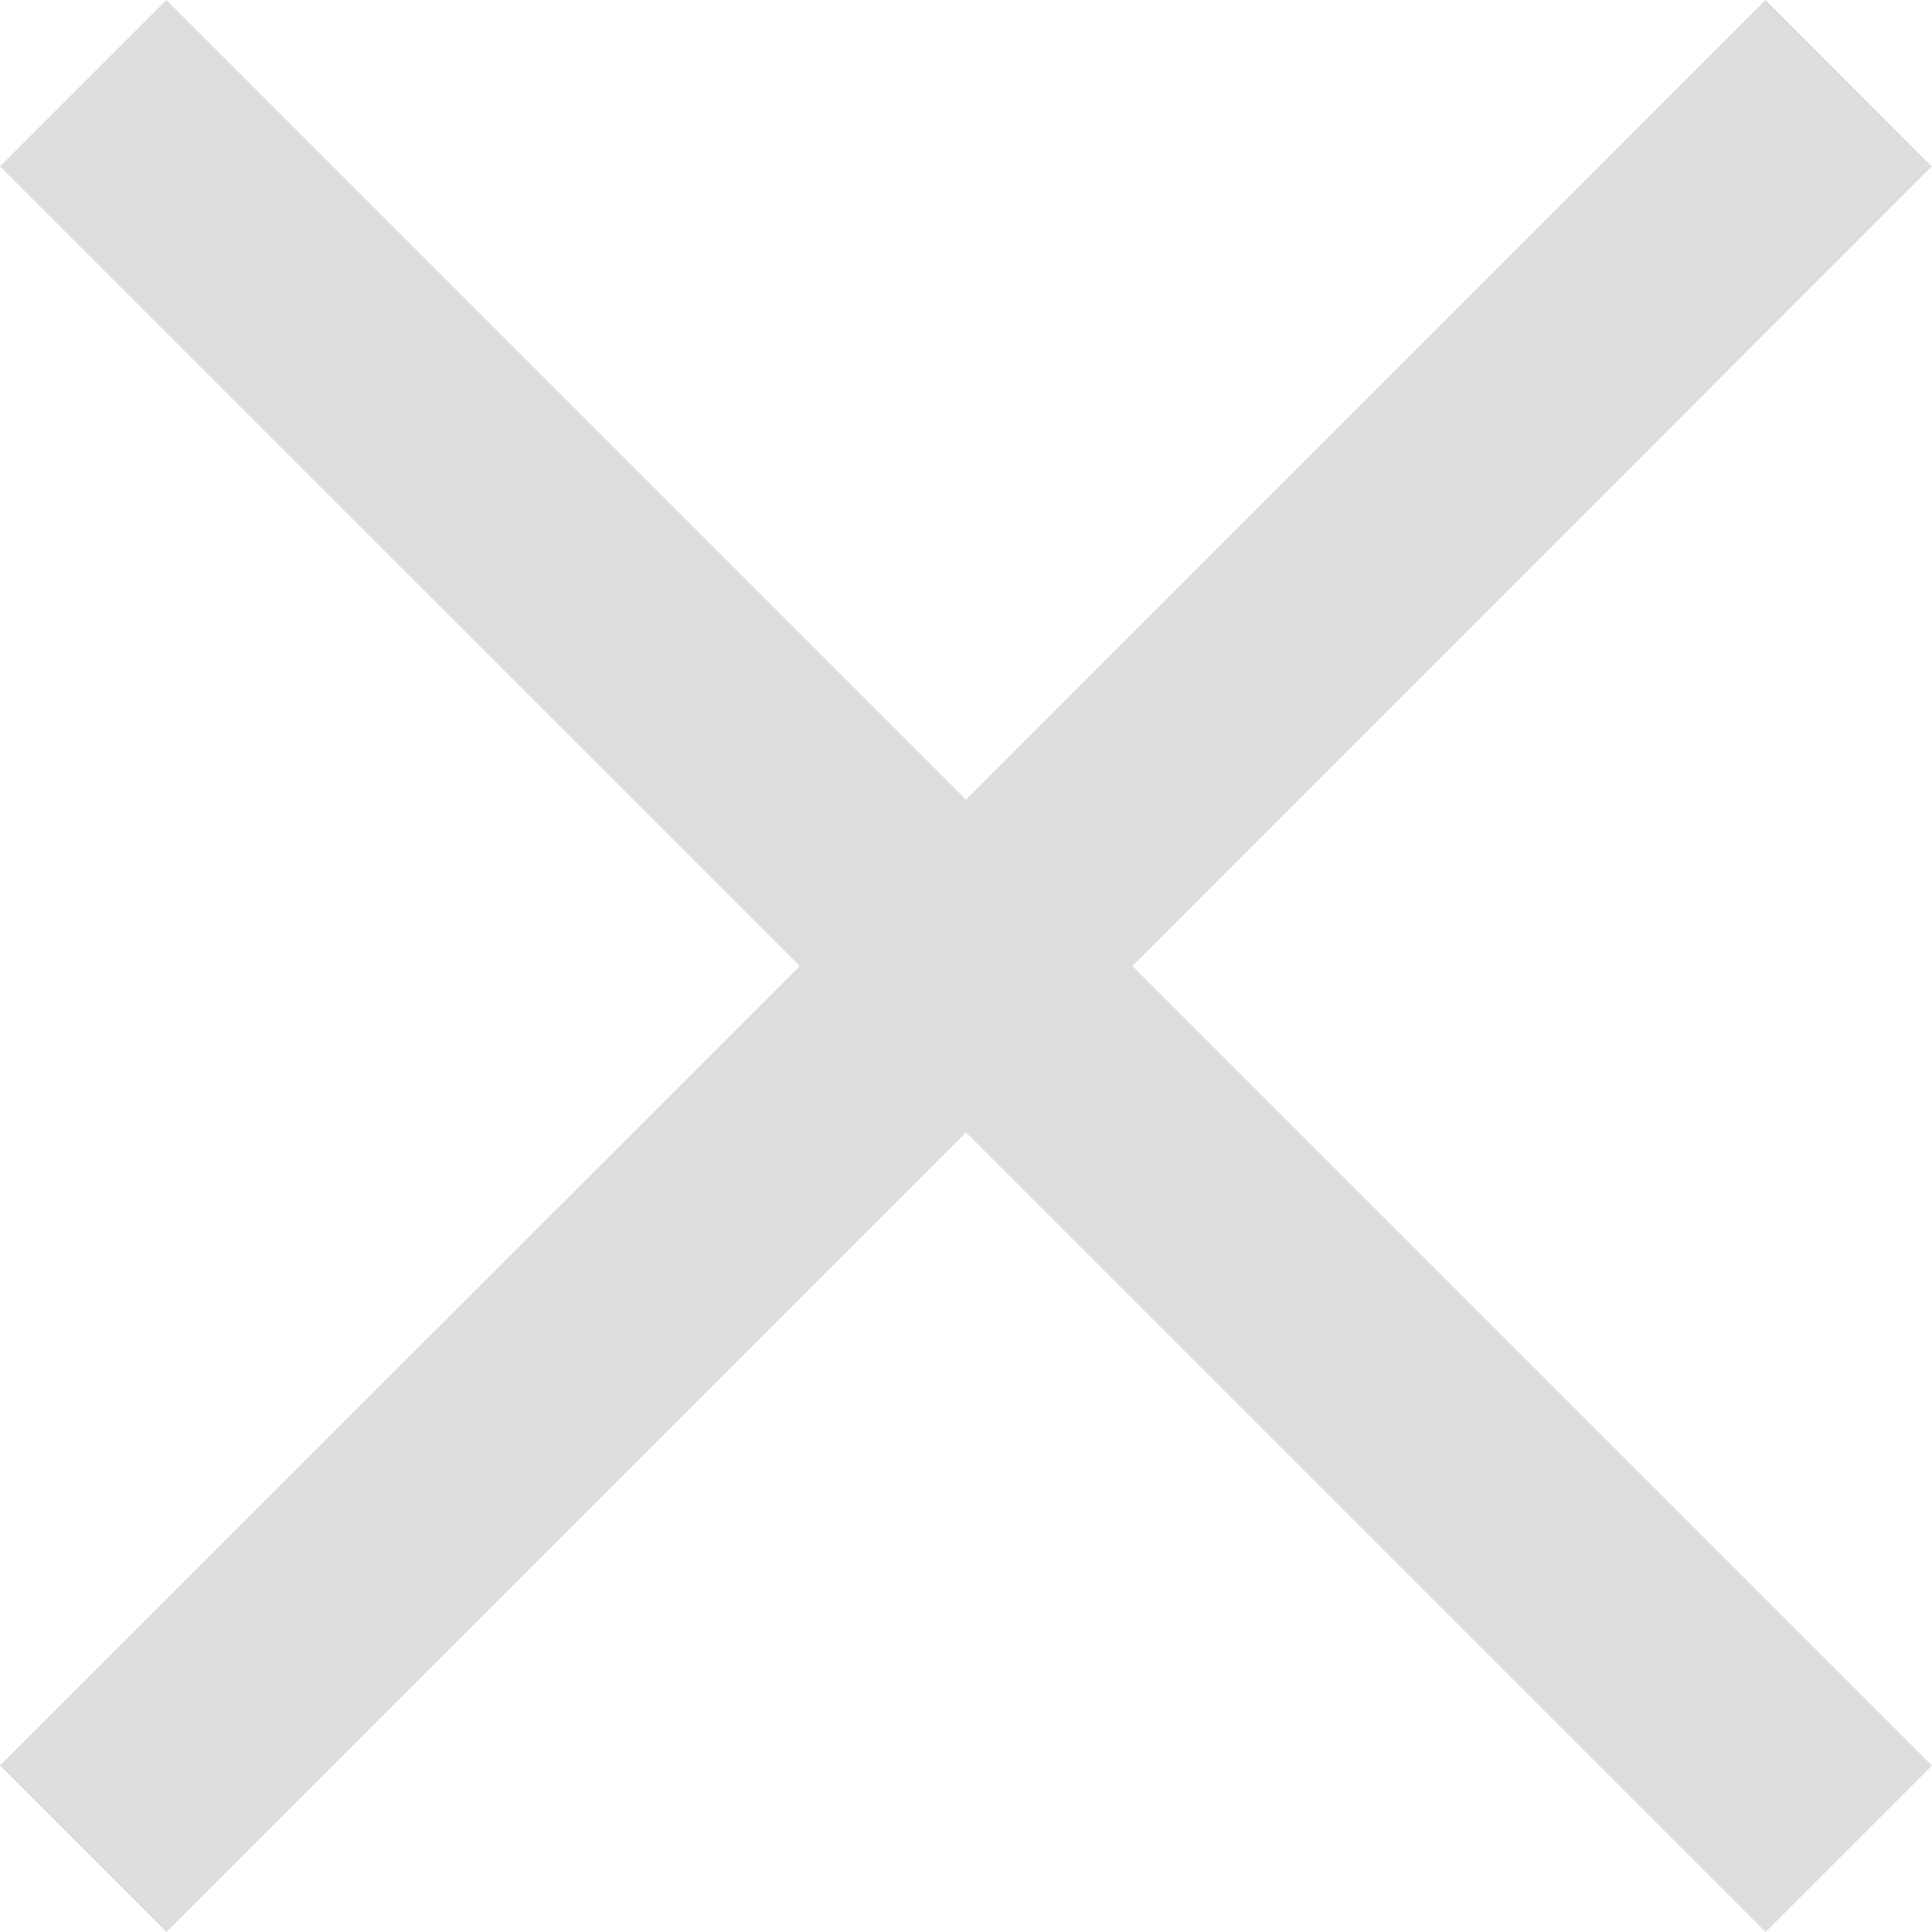 <?xml version="1.0" encoding="UTF-8"?>
<svg xmlns="http://www.w3.org/2000/svg" width="16.414" height="16.414" viewBox="0 0 16.414 16.414">
  <path id="Union_1" data-name="Union 1" d="M8.207,9.621,1.414,16.414,0,15,6.795,8.207,0,1.414,1.414,0,8.207,6.794,15,0l1.412,1.414L9.621,8.207,16.414,15,15,16.414Z" fill="#ddd"></path>
</svg>
